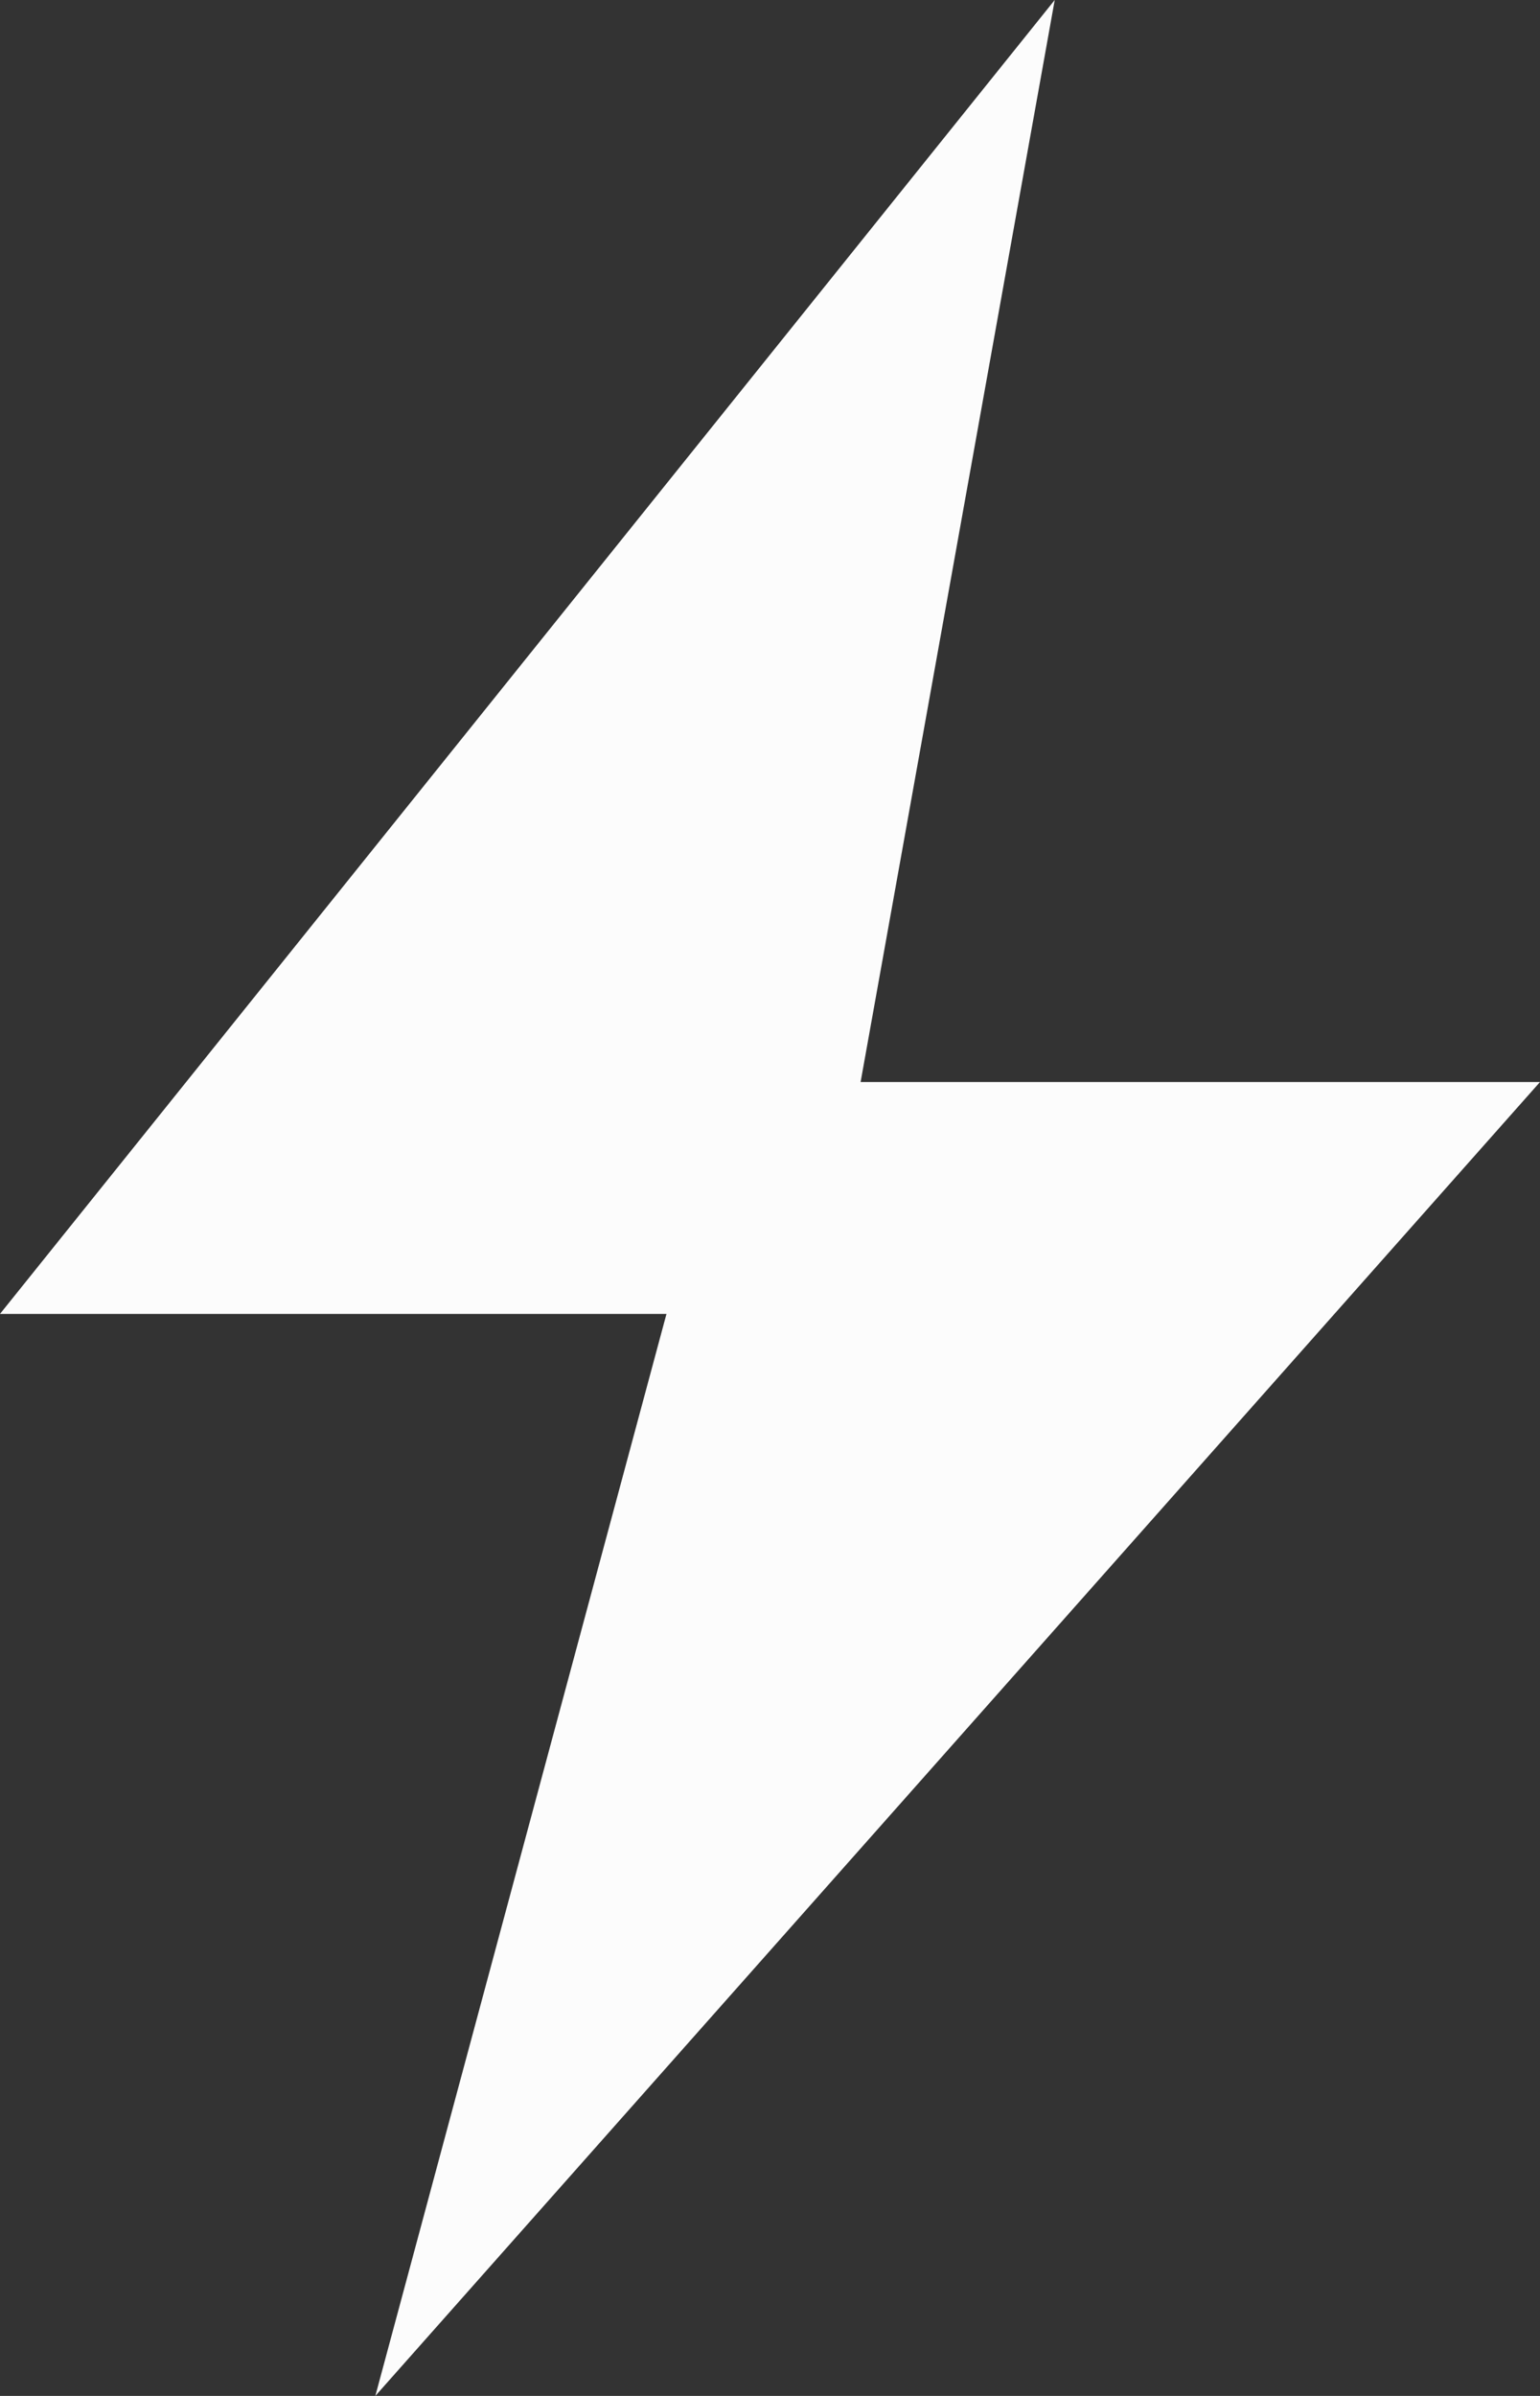 <svg width="18" height="28" viewBox="0 0 18 28" fill="none" xmlns="http://www.w3.org/2000/svg">
<rect x="0" y="0" width="18" height="28" fill="#333333" stroke="none"/>
<path d="M0 15.355L12.328 0L10.059 12.645H18L4.387 28L7.79 15.355H0Z" fill="#FCFCFC"/>
</svg>
